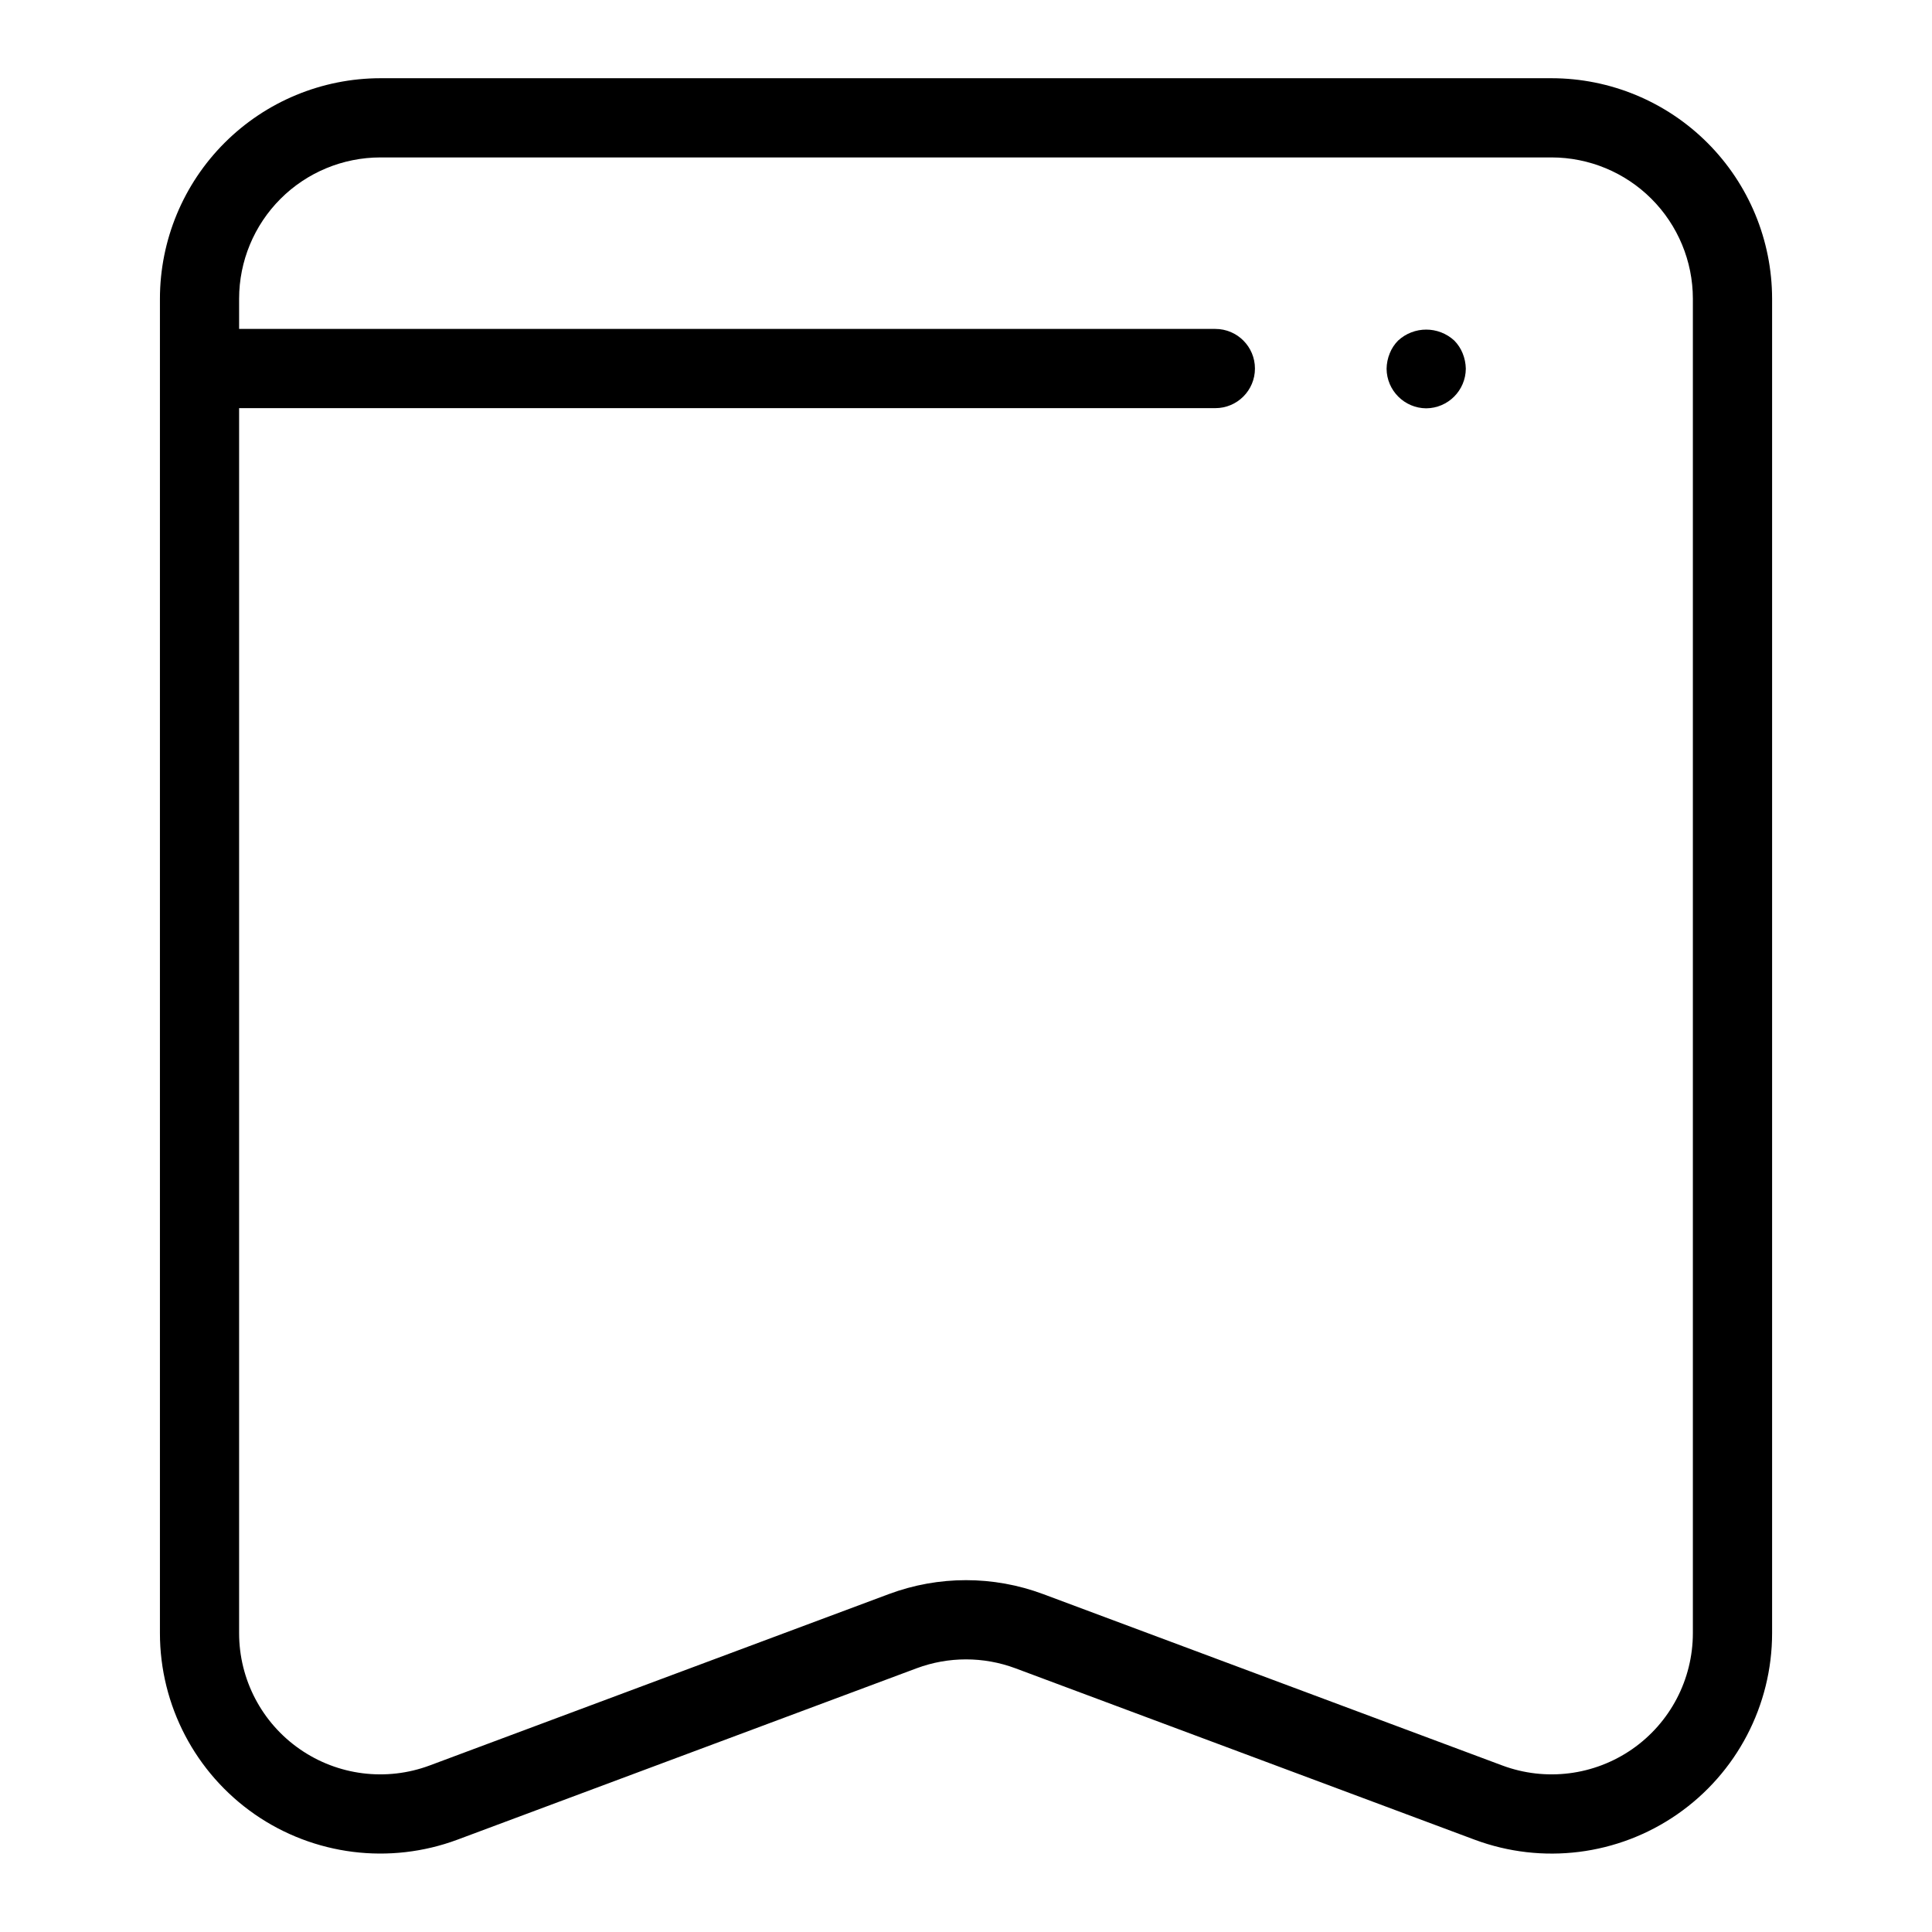 <?xml version="1.0" encoding="UTF-8"?>
<!-- Uploaded to: ICON Repo, www.svgrepo.com, Generator: ICON Repo Mixer Tools -->
<svg fill="#000000" width="800px" height="800px" version="1.1" viewBox="144 144 512 512" xmlns="http://www.w3.org/2000/svg">
 <g>
  <path d="m211.48 624.79c15.73 10.906 35.801 13.426 53.742 6.742l121.69-45.422c8.441-3.144 17.734-3.144 26.176 0l121.69 45.422h0.004c17.934 6.695 38.012 4.176 53.734-6.742 15.727-10.914 25.105-28.844 25.109-47.988v-353.66c-0.02-15.484-6.18-30.332-17.133-41.285-10.949-10.949-25.797-17.109-41.285-17.129h-310.41c-15.488 0.02-30.336 6.18-41.285 17.129-10.953 10.953-17.113 25.801-17.129 41.285v353.66c0.004 19.141 9.383 37.066 25.102 47.988zm33.312-439.07h310.41c9.922 0.012 19.434 3.957 26.449 10.973s10.965 16.527 10.977 26.449v353.66c-0.004 12.266-6.012 23.75-16.086 30.742-10.078 6.996-22.938 8.609-34.43 4.32l-121.69-45.422c-13.176-4.91-27.68-4.91-40.855 0l-121.69 45.422c-11.492 4.289-24.352 2.676-34.426-4.32-10.078-6.992-16.086-18.477-16.086-30.742v-324.64h258.71c5.797 0 10.496-4.699 10.496-10.496s-4.699-10.496-10.496-10.496h-258.71v-8.027c0.012-9.922 3.957-19.434 10.973-26.449s16.527-10.961 26.449-10.973z"/>
  <path d="m521.96 252.21c5.777-0.047 10.449-4.719 10.496-10.496-0.027-1.406-0.312-2.793-0.844-4.098-0.508-1.25-1.254-2.391-2.203-3.356-4.207-3.883-10.695-3.883-14.902 0-0.953 0.961-1.699 2.102-2.203 3.356-0.535 1.301-0.82 2.691-0.844 4.098 0.047 5.777 4.719 10.449 10.496 10.496z"/>
 </g>
</svg>